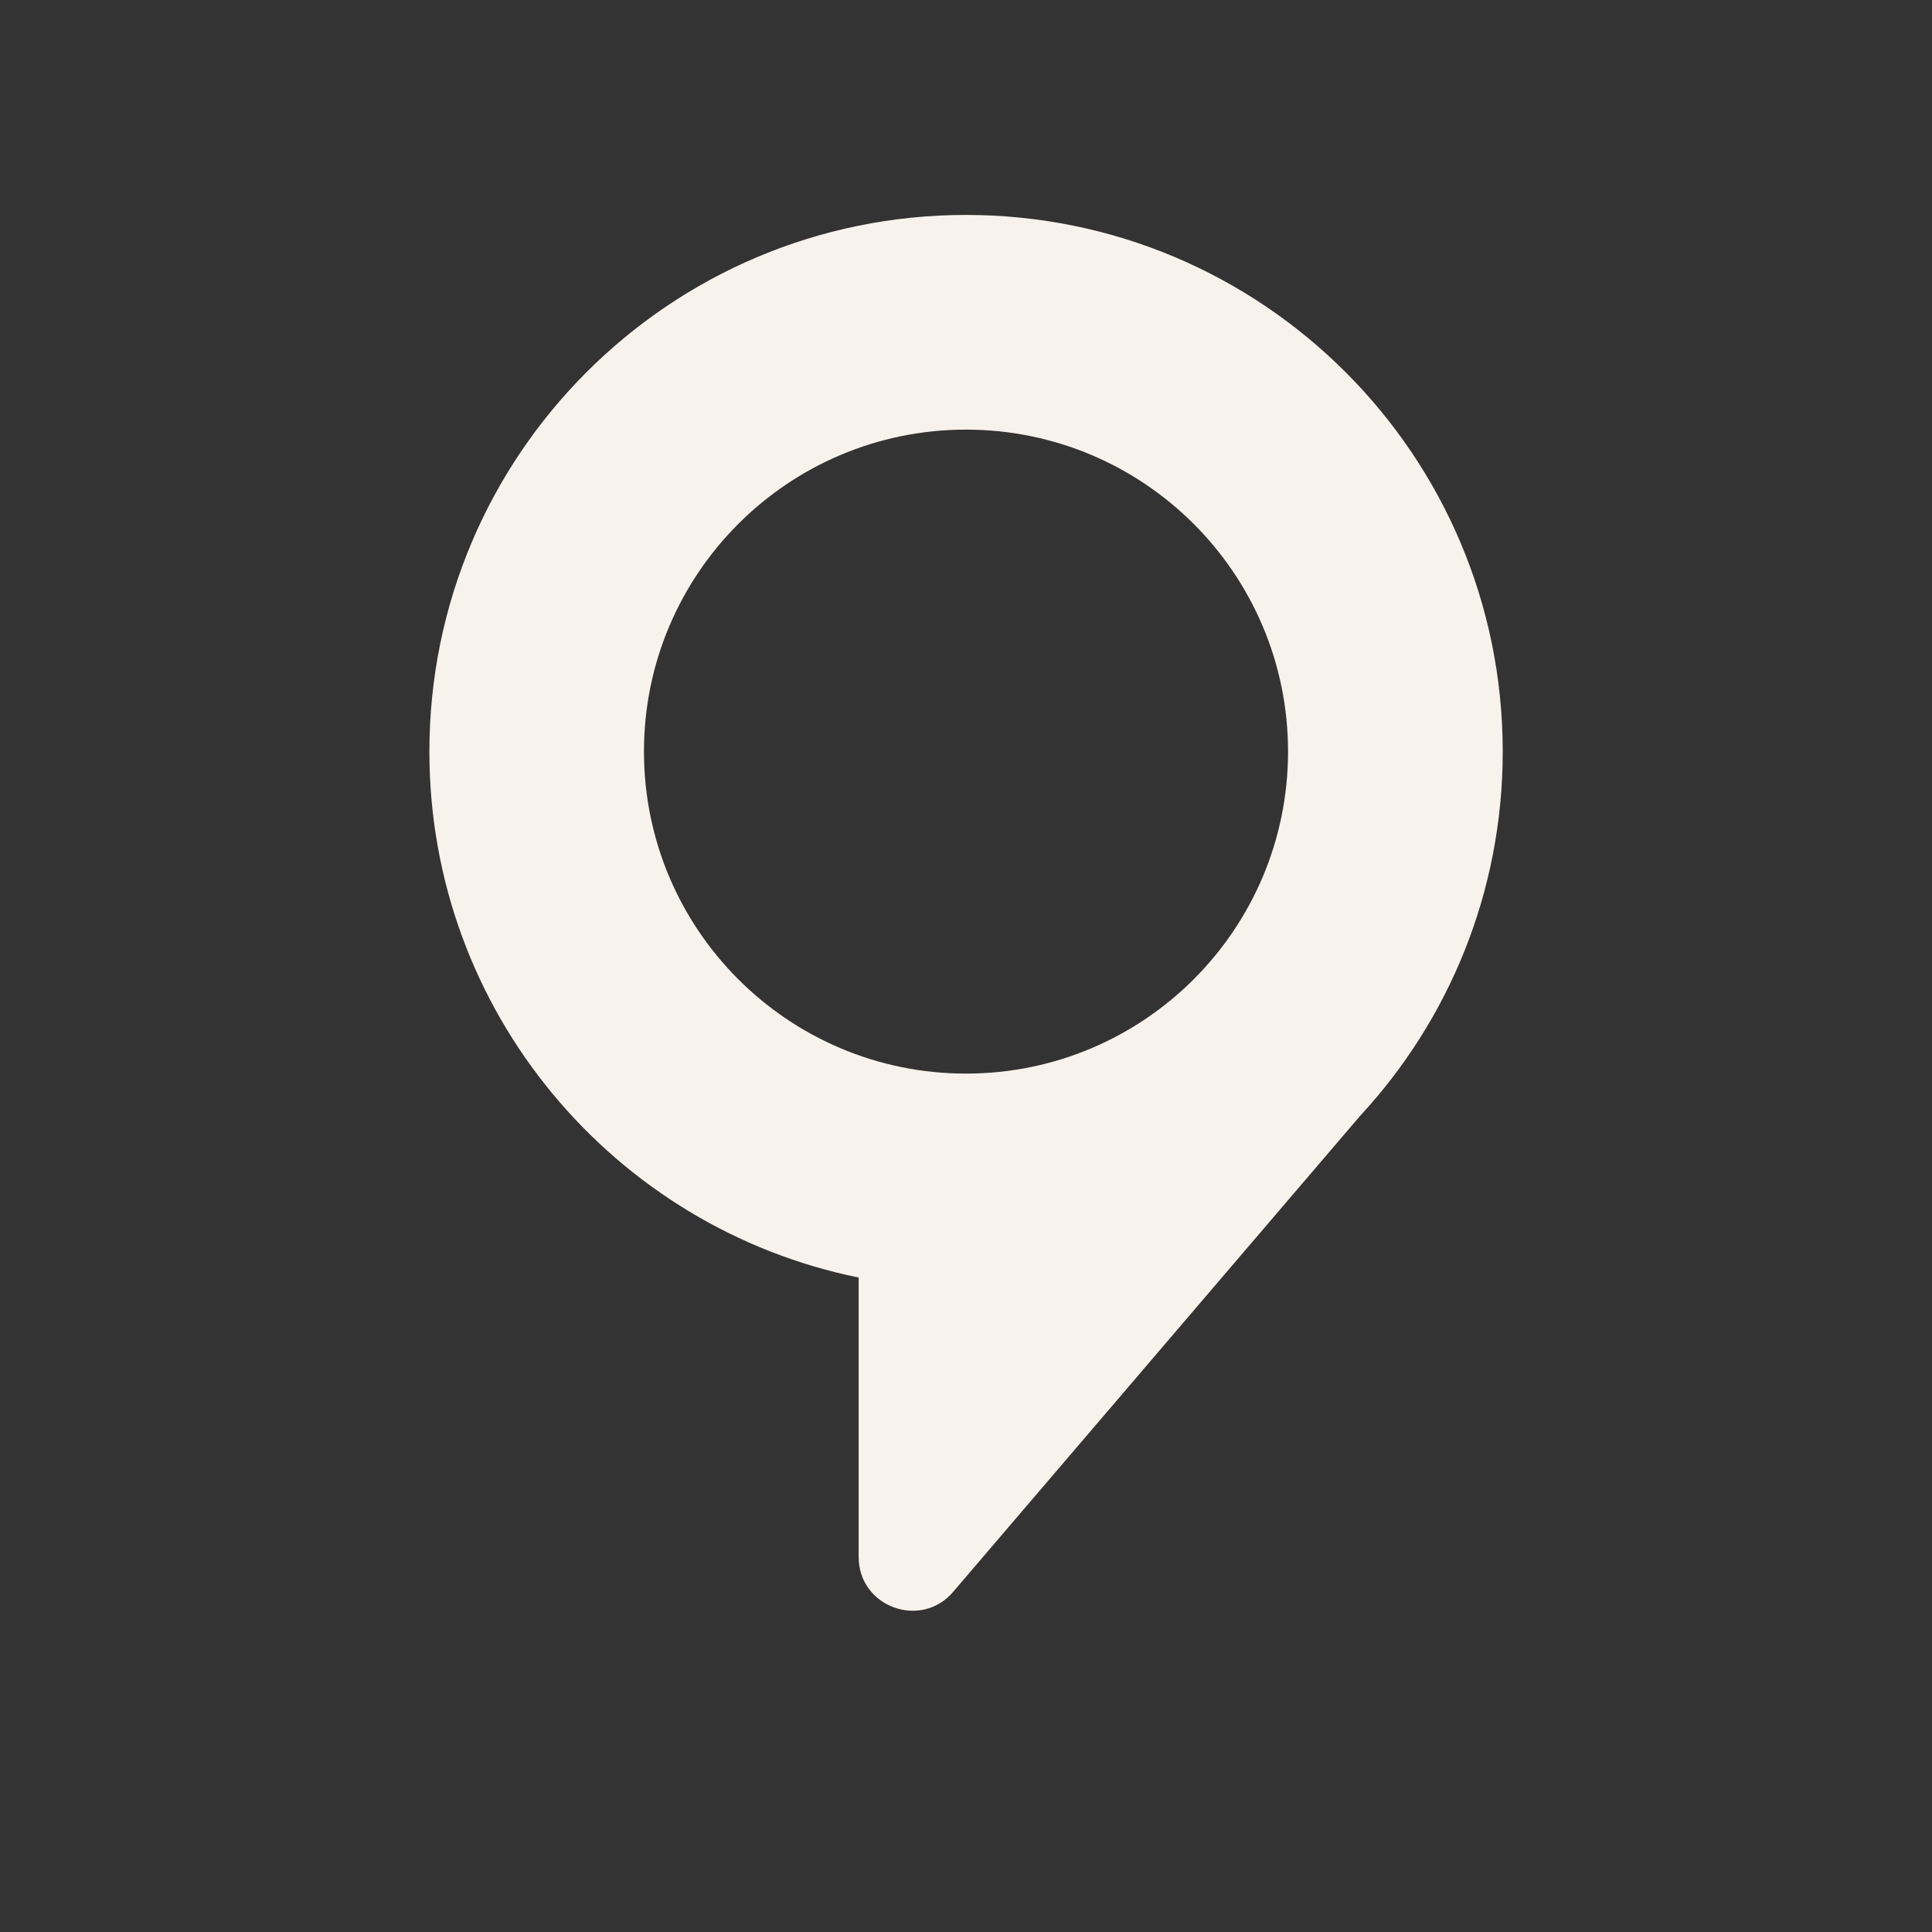 <?xml version="1.0" encoding="UTF-8"?> <svg xmlns="http://www.w3.org/2000/svg" width="16" height="16" viewBox="0 0 16 16" fill="none"><rect x="0" y="0" width="16" height="16" fill="#333333" stroke="none"/><path fill-rule="evenodd" clip-rule="evenodd" d="M12.445 6.224C12.445 7.389 11.997 8.449 11.264 9.241L7.897 13.179C7.631 13.498 7.111 13.31 7.111 12.894V10.58C5.083 10.168 3.556 8.375 3.556 6.224C3.556 3.77 5.546 1.78 8 1.78C10.455 1.78 12.445 3.77 12.445 6.224ZM8 3.558C9.473 3.558 10.667 4.752 10.667 6.224C10.667 7.697 9.473 8.891 8 8.891C6.527 8.891 5.333 7.697 5.333 6.224C5.333 4.752 6.527 3.558 8 3.558Z" fill="#F8F2ED"></path></svg> 